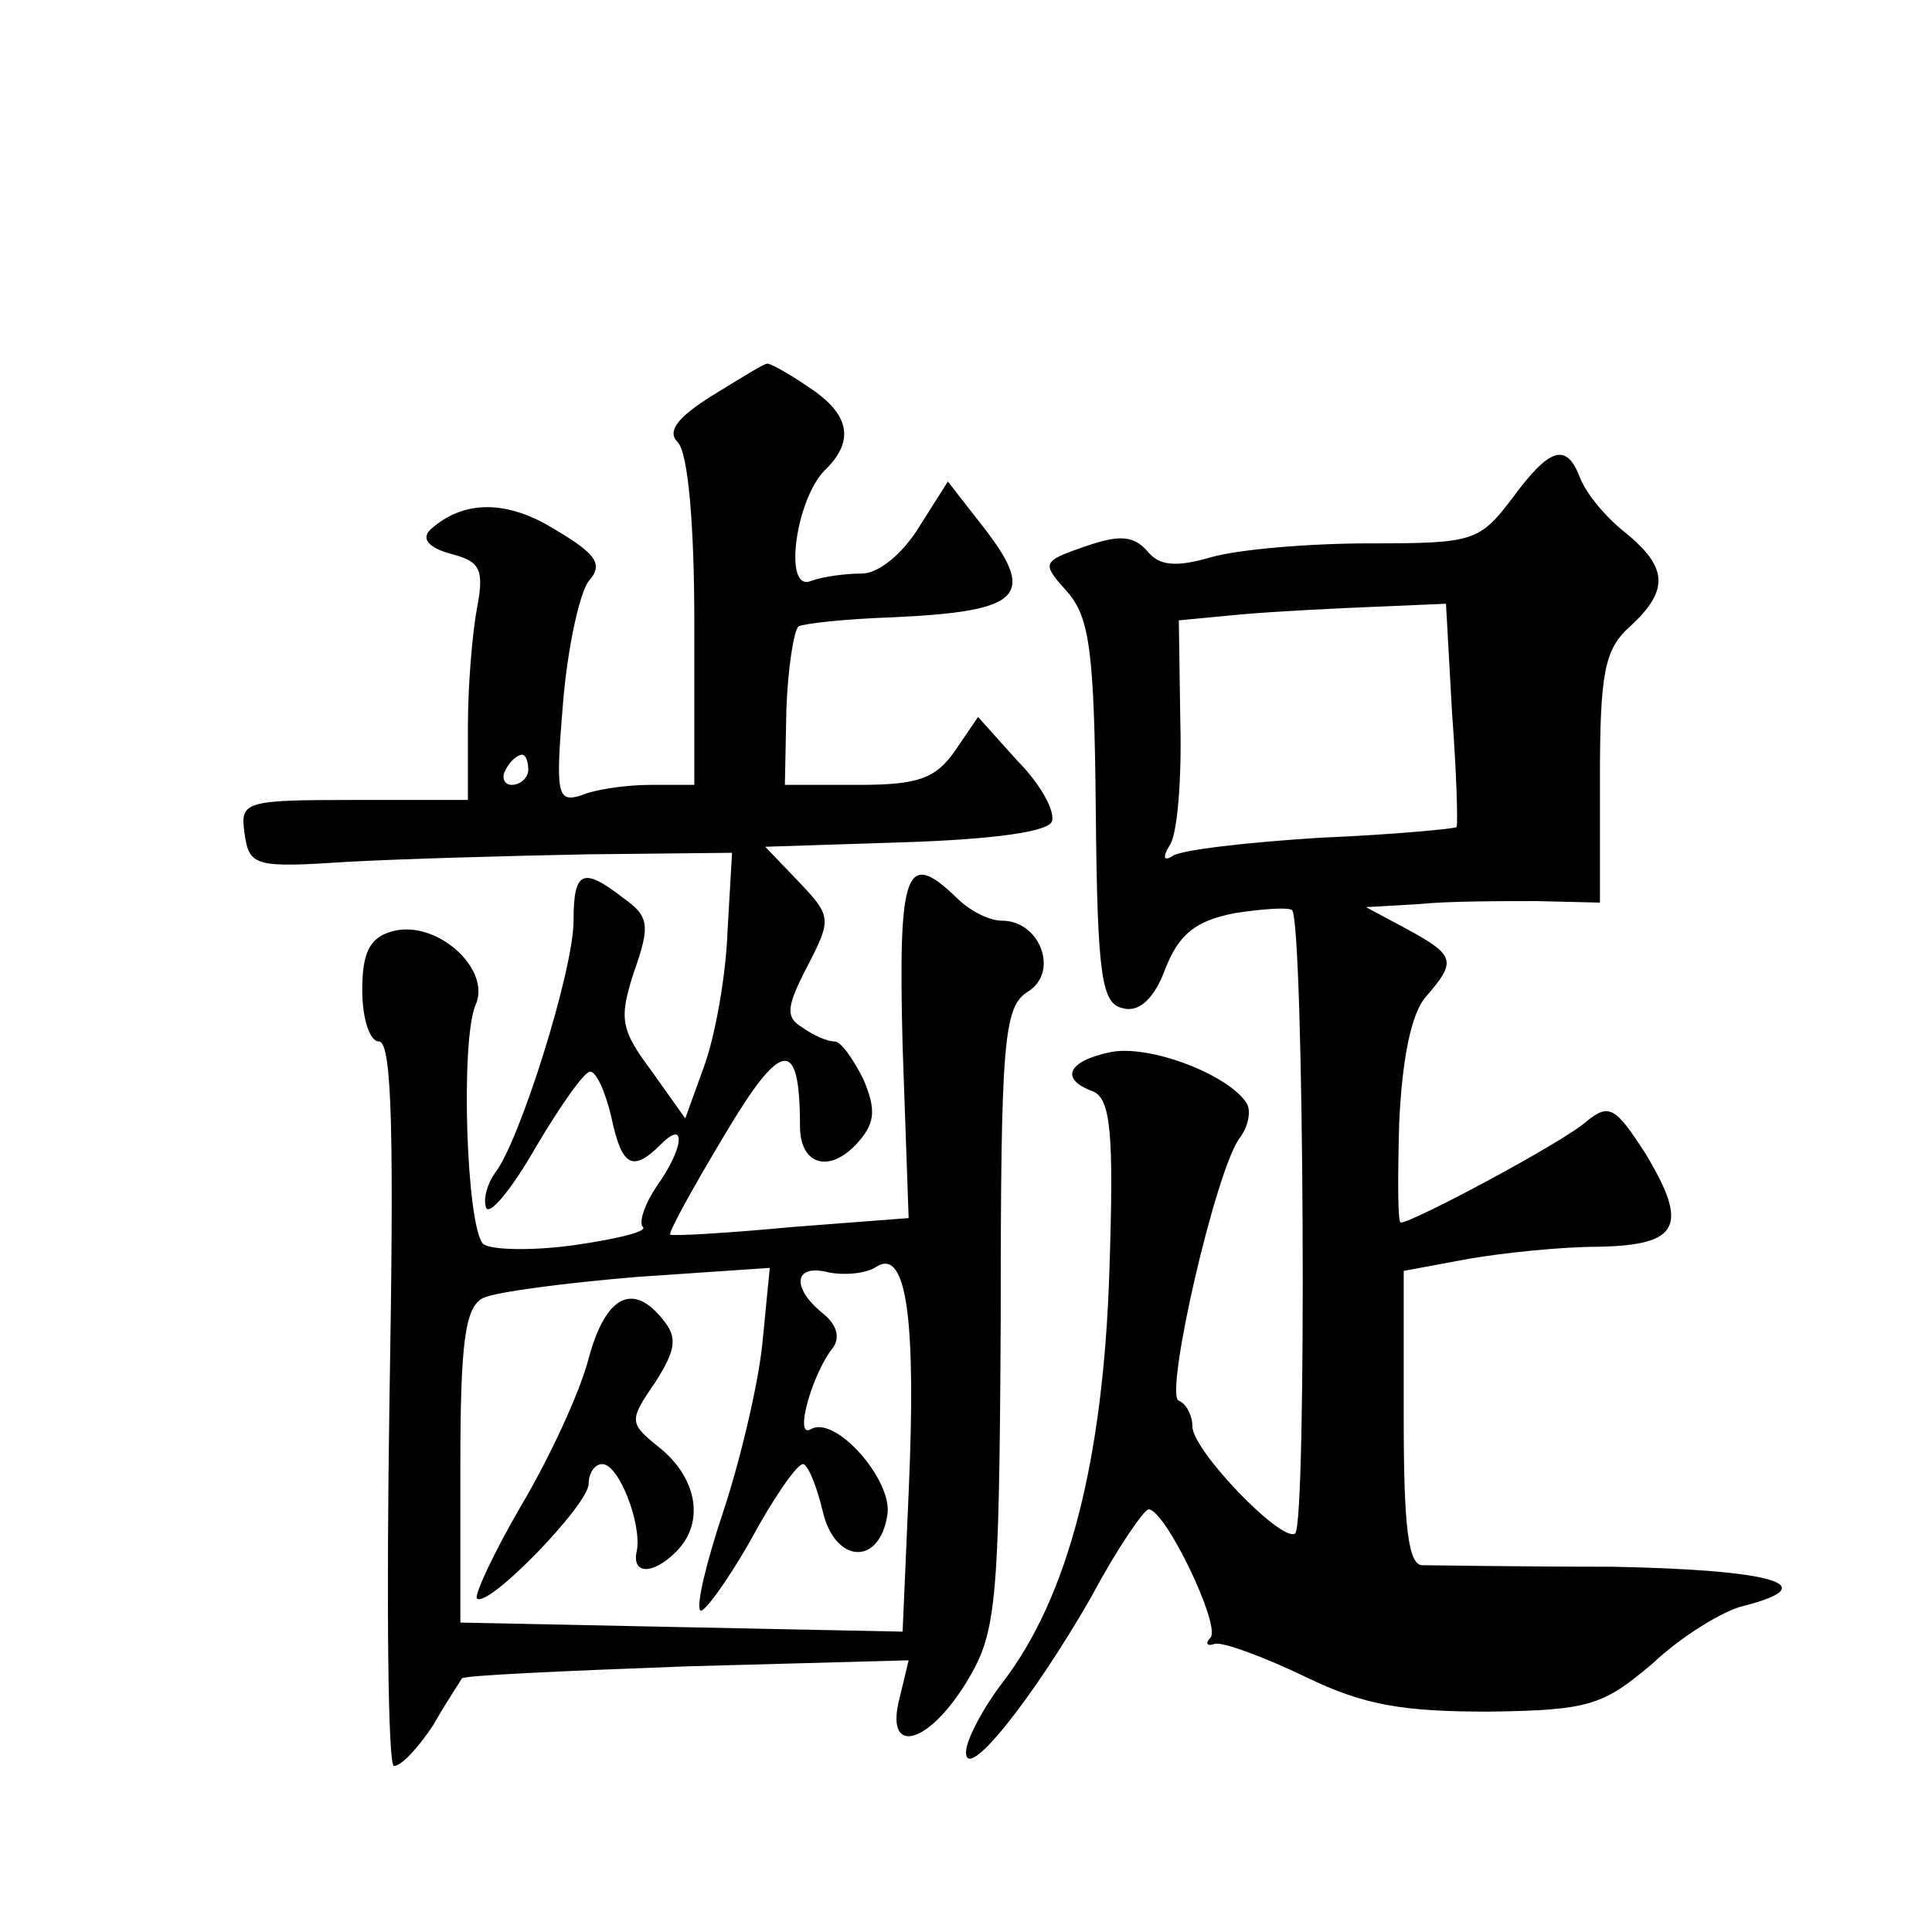 <?xml version="1.0" standalone="no"?>
<!DOCTYPE svg PUBLIC "-//W3C//DTD SVG 20010904//EN"
 "http://www.w3.org/TR/2001/REC-SVG-20010904/DTD/svg10.dtd">
<svg version="1.0" xmlns="http://www.w3.org/2000/svg"
 width="128pt" height="128pt" viewBox="0 0 128 128"
 preserveAspectRatio="xMidYMid meet">
<g transform="translate(0,128) scale(0.1,-0.1)"
fill="#0" stroke="none">
<path d="M472 1018 c-24 -15 -30 -24 -23 -31 7 -7 11 -56 11 -119 l0 -108 -29 0
c-16 0 -37 -3 -46 -7 -16 -5 -17 1 -12 61 3 37 11 73 17 81 10 11 5 18 -22 34 -32
20 -61 20 -83 0 -6 -6 -1 -12 14 -16 19 -5 22 -10 17 -36 -3 -16 -6 -51 -6 -78
l0 -49 -76 0 c-72 0 -75 -1 -72 -22 3 -22 7 -23 68 -19 36 2 108 4 160 5 l95 1
-3 -52 c-1 -29 -8 -68 -15 -88 l-13 -36 -22 31 c-21 28 -22 35 -12 66 11 31 10
37 -7 49 -27 21 -33 18 -33 -15 0 -33 -36 -147 -52 -167 -5 -7 -8 -17 -6 -23 2
-6 17 12 33 40 16 27 32 50 36 50 4 0 10 -13 14 -30 7 -33 14 -37 33 -18 17 17
15 -3 -3 -28 -8 -12 -12 -24 -9 -27 3 -3 -18 -8 -46 -12 -29 -4 -56 -3 -60 1 -11
12 -15 134 -5 158 11 24 -26 57 -55 49 -15 -4 -20 -14 -20 -39 0 -19 5 -34 11 -34
9 0 10 -65 7 -240 -2 -132 -1 -240 3 -240 5 0 16 12 26 27 9 16 18 29 19 31 1 2
68 5 149 8 l147 4 -6 -25 c-10 -38 18 -32 44 10 20 33 22 48 23 241 0 185 2 207
18 217 21 13 8 47 -17 47 -9 0 -22 7 -30 15 -34 33 -39 19 -36 -98 l4 -114 -78
-6 c-42 -4 -78 -6 -80 -5 -1 2 15 31 36 66 38 64 50 65 50 6 0 -27 21 -32 40 -9
10 12 10 21 2 40 -7 14 -15 25 -19 25 -5 0 -14 4 -21 9 -12 7 -11 14 3 41 16 31
16 33 -6 56 l-22 23 93 3 c59 2 95 7 97 14 2 7 -8 25 -23 40 l-26 29 -15 -22 c-13
-19 -25 -23 -64 -23 l-49 0 1 50 c1 28 5 52 8 55 4 2 32 5 62 6 87 4 97 14 58 63
l-21 27 -19 -30 c-11 -18 -27 -31 -38 -31 -11 0 -26 -2 -34 -5 -18 -7 -10 53 9
73 21 20 17 38 -11 56 -13 9 -26 16 -27 15 -2 0 -18 -10 -36 -21z m-122 -248 c0
-5 -5 -10 -11 -10 -5 0 -7 5 -4 10 3 6 8 10 11 10 2 0 4 -4 4 -10z m252 -479 l-4
-92 -147 3 -146 3 0 103 c0 82 3 106 15 112 8 4 54 10 102 14 l88 6 -5 -51 c-3
-28 -15 -78 -26 -111 -11 -33 -18 -62 -15 -65 2 -2 17 18 33 46 15 28 31 51 35
51 3 0 9 -14 13 -31 8 -35 38 -37 43 -2 3 23 -35 66 -51 56 -11 -6 1 36 14 53 6
7 4 16 -6 24 -21 17 -19 33 4 27 10 -2 25 -1 32 4 20 12 26 -37 21 -150z M390 380
c-6 -23 -26 -66 -45 -98 -18 -31 -31 -59 -29 -61 7 -7 74 62 74 76 0 7 4 13 9 13
11 0 26 -39 23 -57 -4 -16 10 -17 26 -1 19 19 14 48 -10 68 -21 17 -22 18 -4 44
14 22 15 30 5 42 -20 25 -38 15 -49 -26z M1002 950 c-22 -29 -26 -30 -95 -30 -40
0 -86 -4 -104 -9 -24 -7 -35 -6 -43 4 -9 10 -18 11 -41 3 -29 -10 -29 -11 -12 -30
15 -17 18 -40 19 -146 1 -110 4 -127 18 -130 11 -3 21 7 28 26 9 23 20 32 46 37
19 3 36 4 38 2 8 -7 10 -409 2 -413 -9 -6 -68 55 -68 71 0 7 -4 15 -9 17 -10 3
25 156 41 175 5 7 7 17 4 22 -12 19 -64 39 -90 34 -29 -6 -34 -18 -12 -26 12 -5
14 -28 11 -119 -4 -125 -27 -216 -71 -273 -13 -17 -24 -38 -24 -46 0 -20 44 35
83 103 17 32 35 58 38 58 11 0 48 -77 41 -85 -4 -4 -2 -6 3 -4 6 1 33 -9 60 -22
39 -19 65 -23 122 -23 66 1 75 4 108 32 19 18 47 35 60 38 55 14 19 24 -87 26 -62
0 -119 1 -125 1 -10 -1 -13 25 -13 97 l0 98 43 8 c23 4 62 8 86 8 54 1 60 14 31
62 -20 31 -24 33 -39 21 -14 -13 -115 -67 -123 -67 -2 0 -2 30 -1 66 2 43 8 73
18 84 20 23 19 27 -12 44 l-28 15 35 2 c19 2 54 2 78 2 l42 -1 0 82 c0 70 3 86
20 101 26 24 25 39 -3 62 -13 10 -26 26 -30 36 -9 24 -20 21 -45 -13z m-40 -142
c3 -40 4 -74 3 -76 -1 -1 -42 -5 -90 -7 -48 -3 -92 -8 -98 -12 -6 -4 -7 -1 -2 7
5 7 8 44 7 81 l-1 68 42 4 c23 2 63 4 88 5 l47 2 4 -72z"/>
</g>
</svg>

